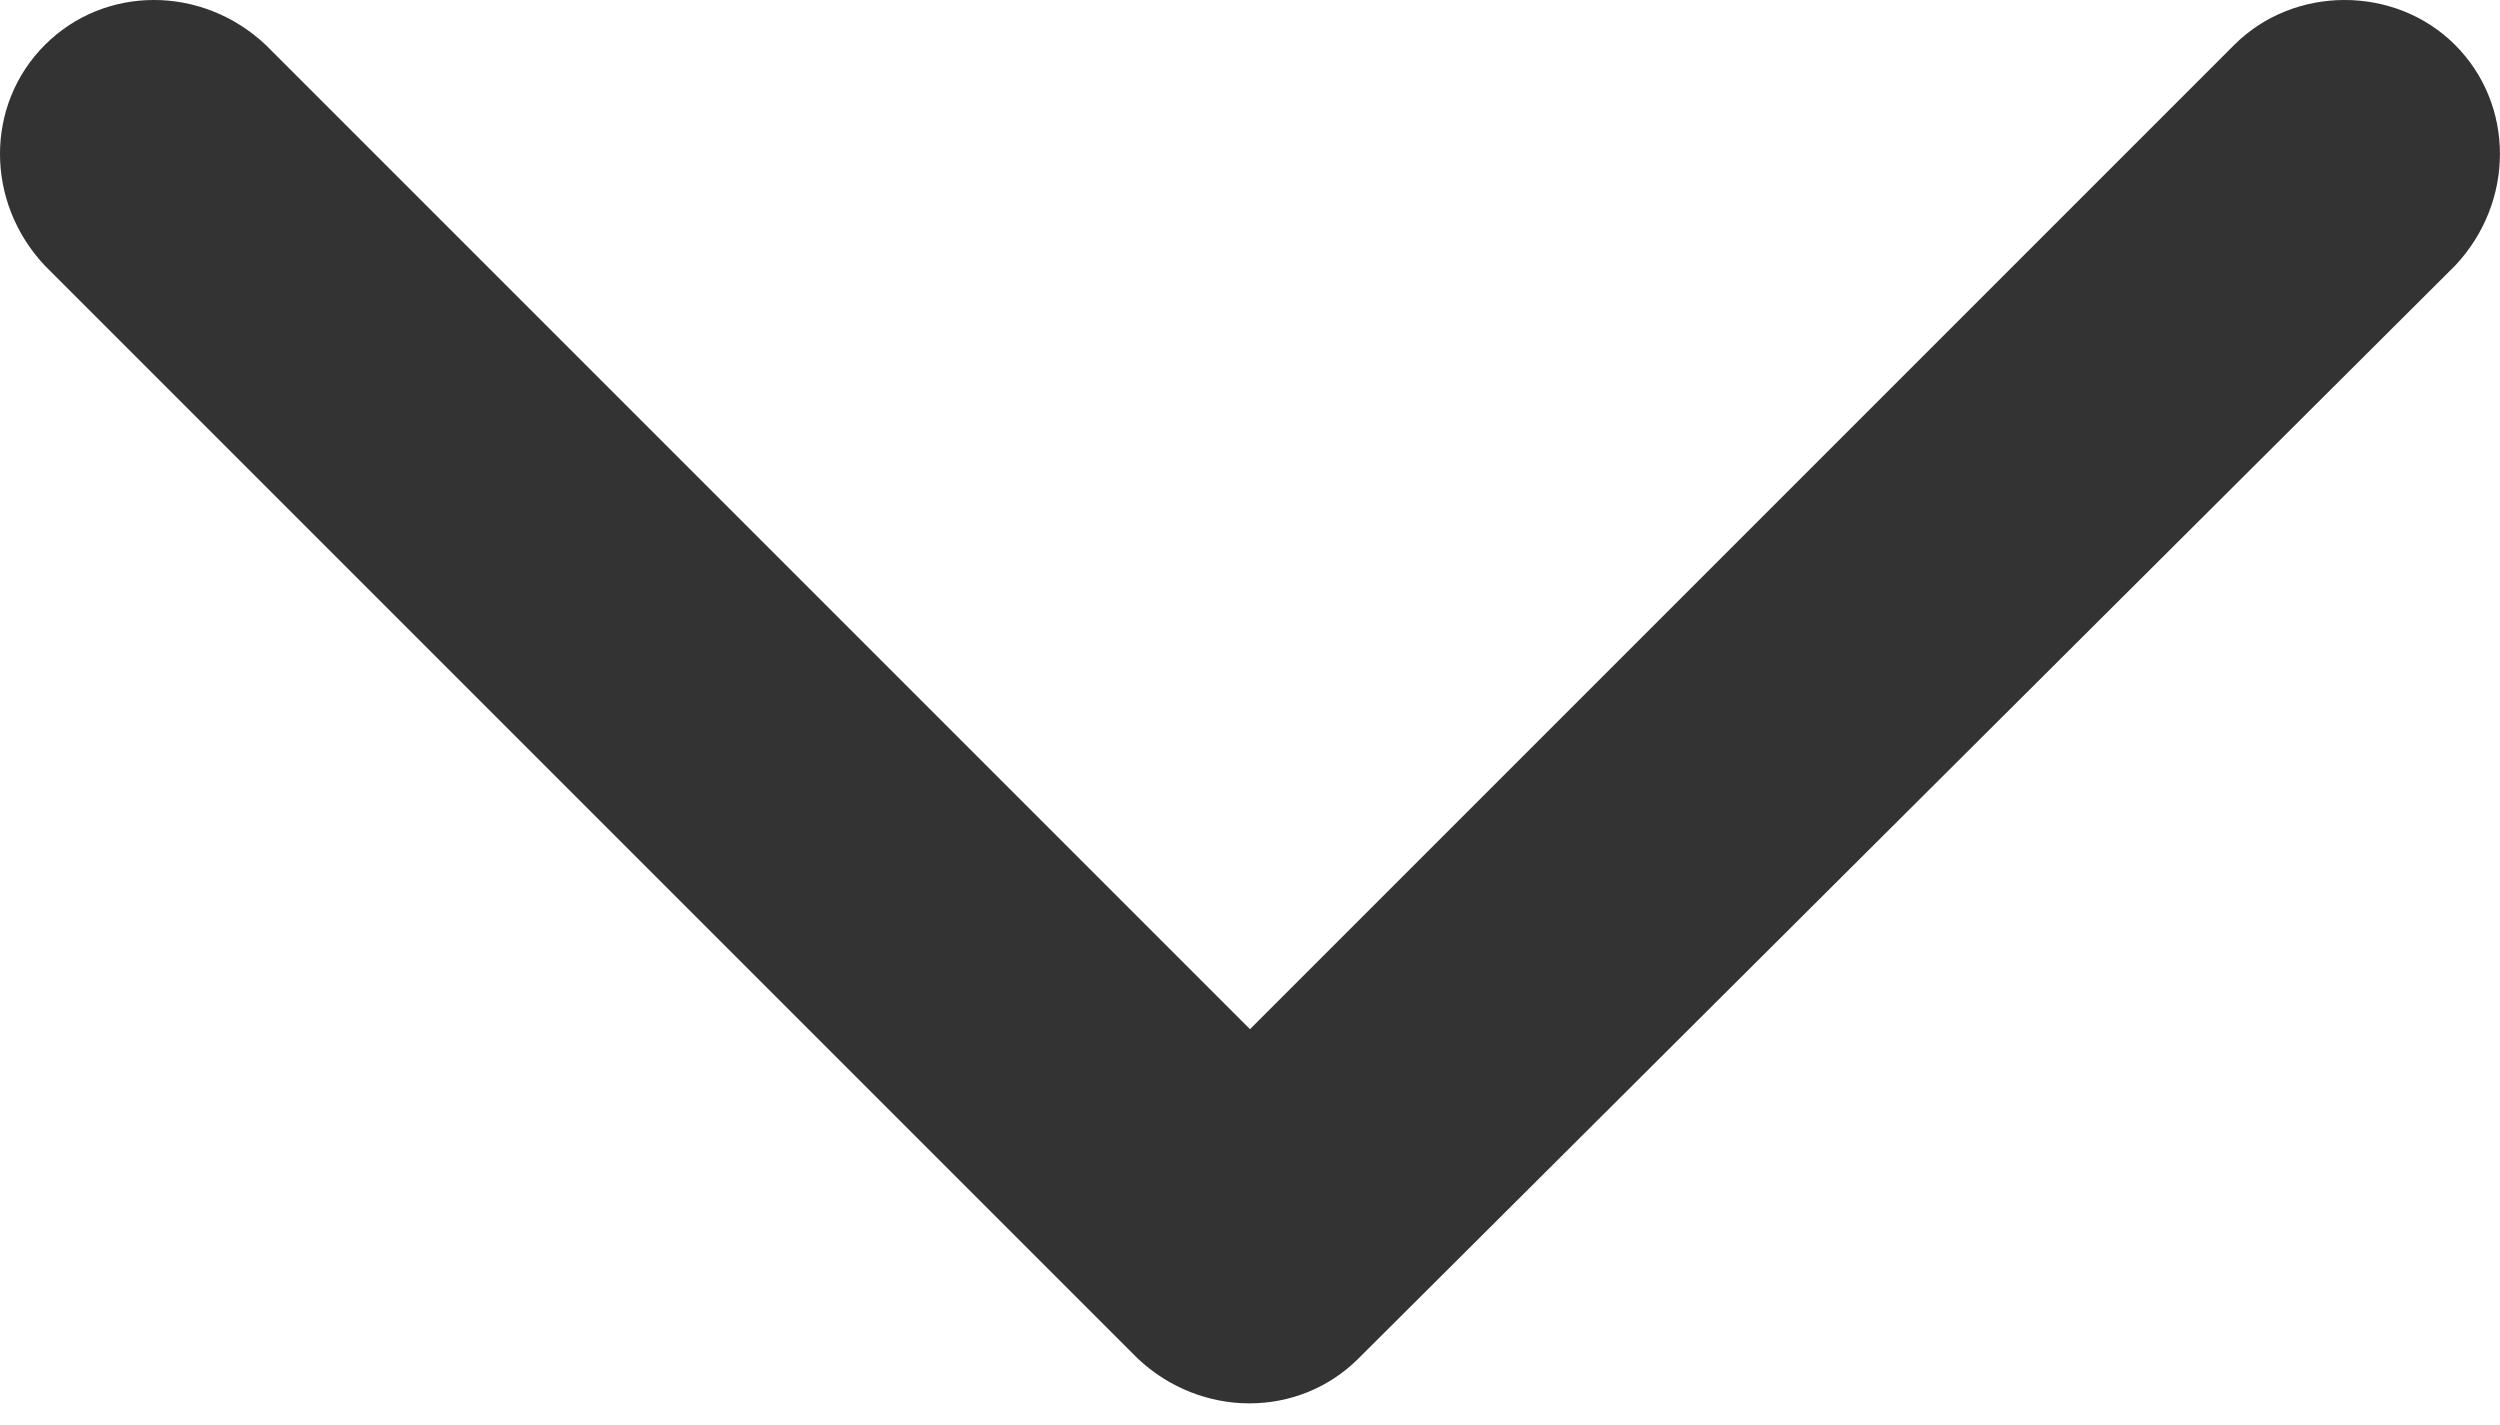 <?xml version="1.0" encoding="UTF-8"?>
<svg width="100px" height="57px" viewBox="0 0 100 57" version="1.1" xmlns="http://www.w3.org/2000/svg" xmlns:xlink="http://www.w3.org/1999/xlink">
    <title>61655dd736636d0f3910b95a_np_arrow_2333164_333333</title>
    <g id="Page-1" stroke="none" stroke-width="1" fill="none" fill-rule="evenodd">
        <g id="61655dd736636d0f3910b95a_np_arrow_2333164_333333" fill="#333333" fill-rule="nonzero">
            <path d="M54.339,54.339 L98.202,10.628 C100.596,8.085 100.596,4.19 98.202,1.796 C95.807,-0.599 91.764,-0.599 89.37,1.796 L49.999,41.167 L10.628,1.796 C8.085,-0.599 4.19,-0.599 1.796,1.796 C-0.599,4.19 -0.599,8.085 1.796,10.628 L45.507,54.339 C48.05,56.733 51.944,56.733 54.339,54.339 Z" id="Path"></path>
        </g>
    </g>
</svg>